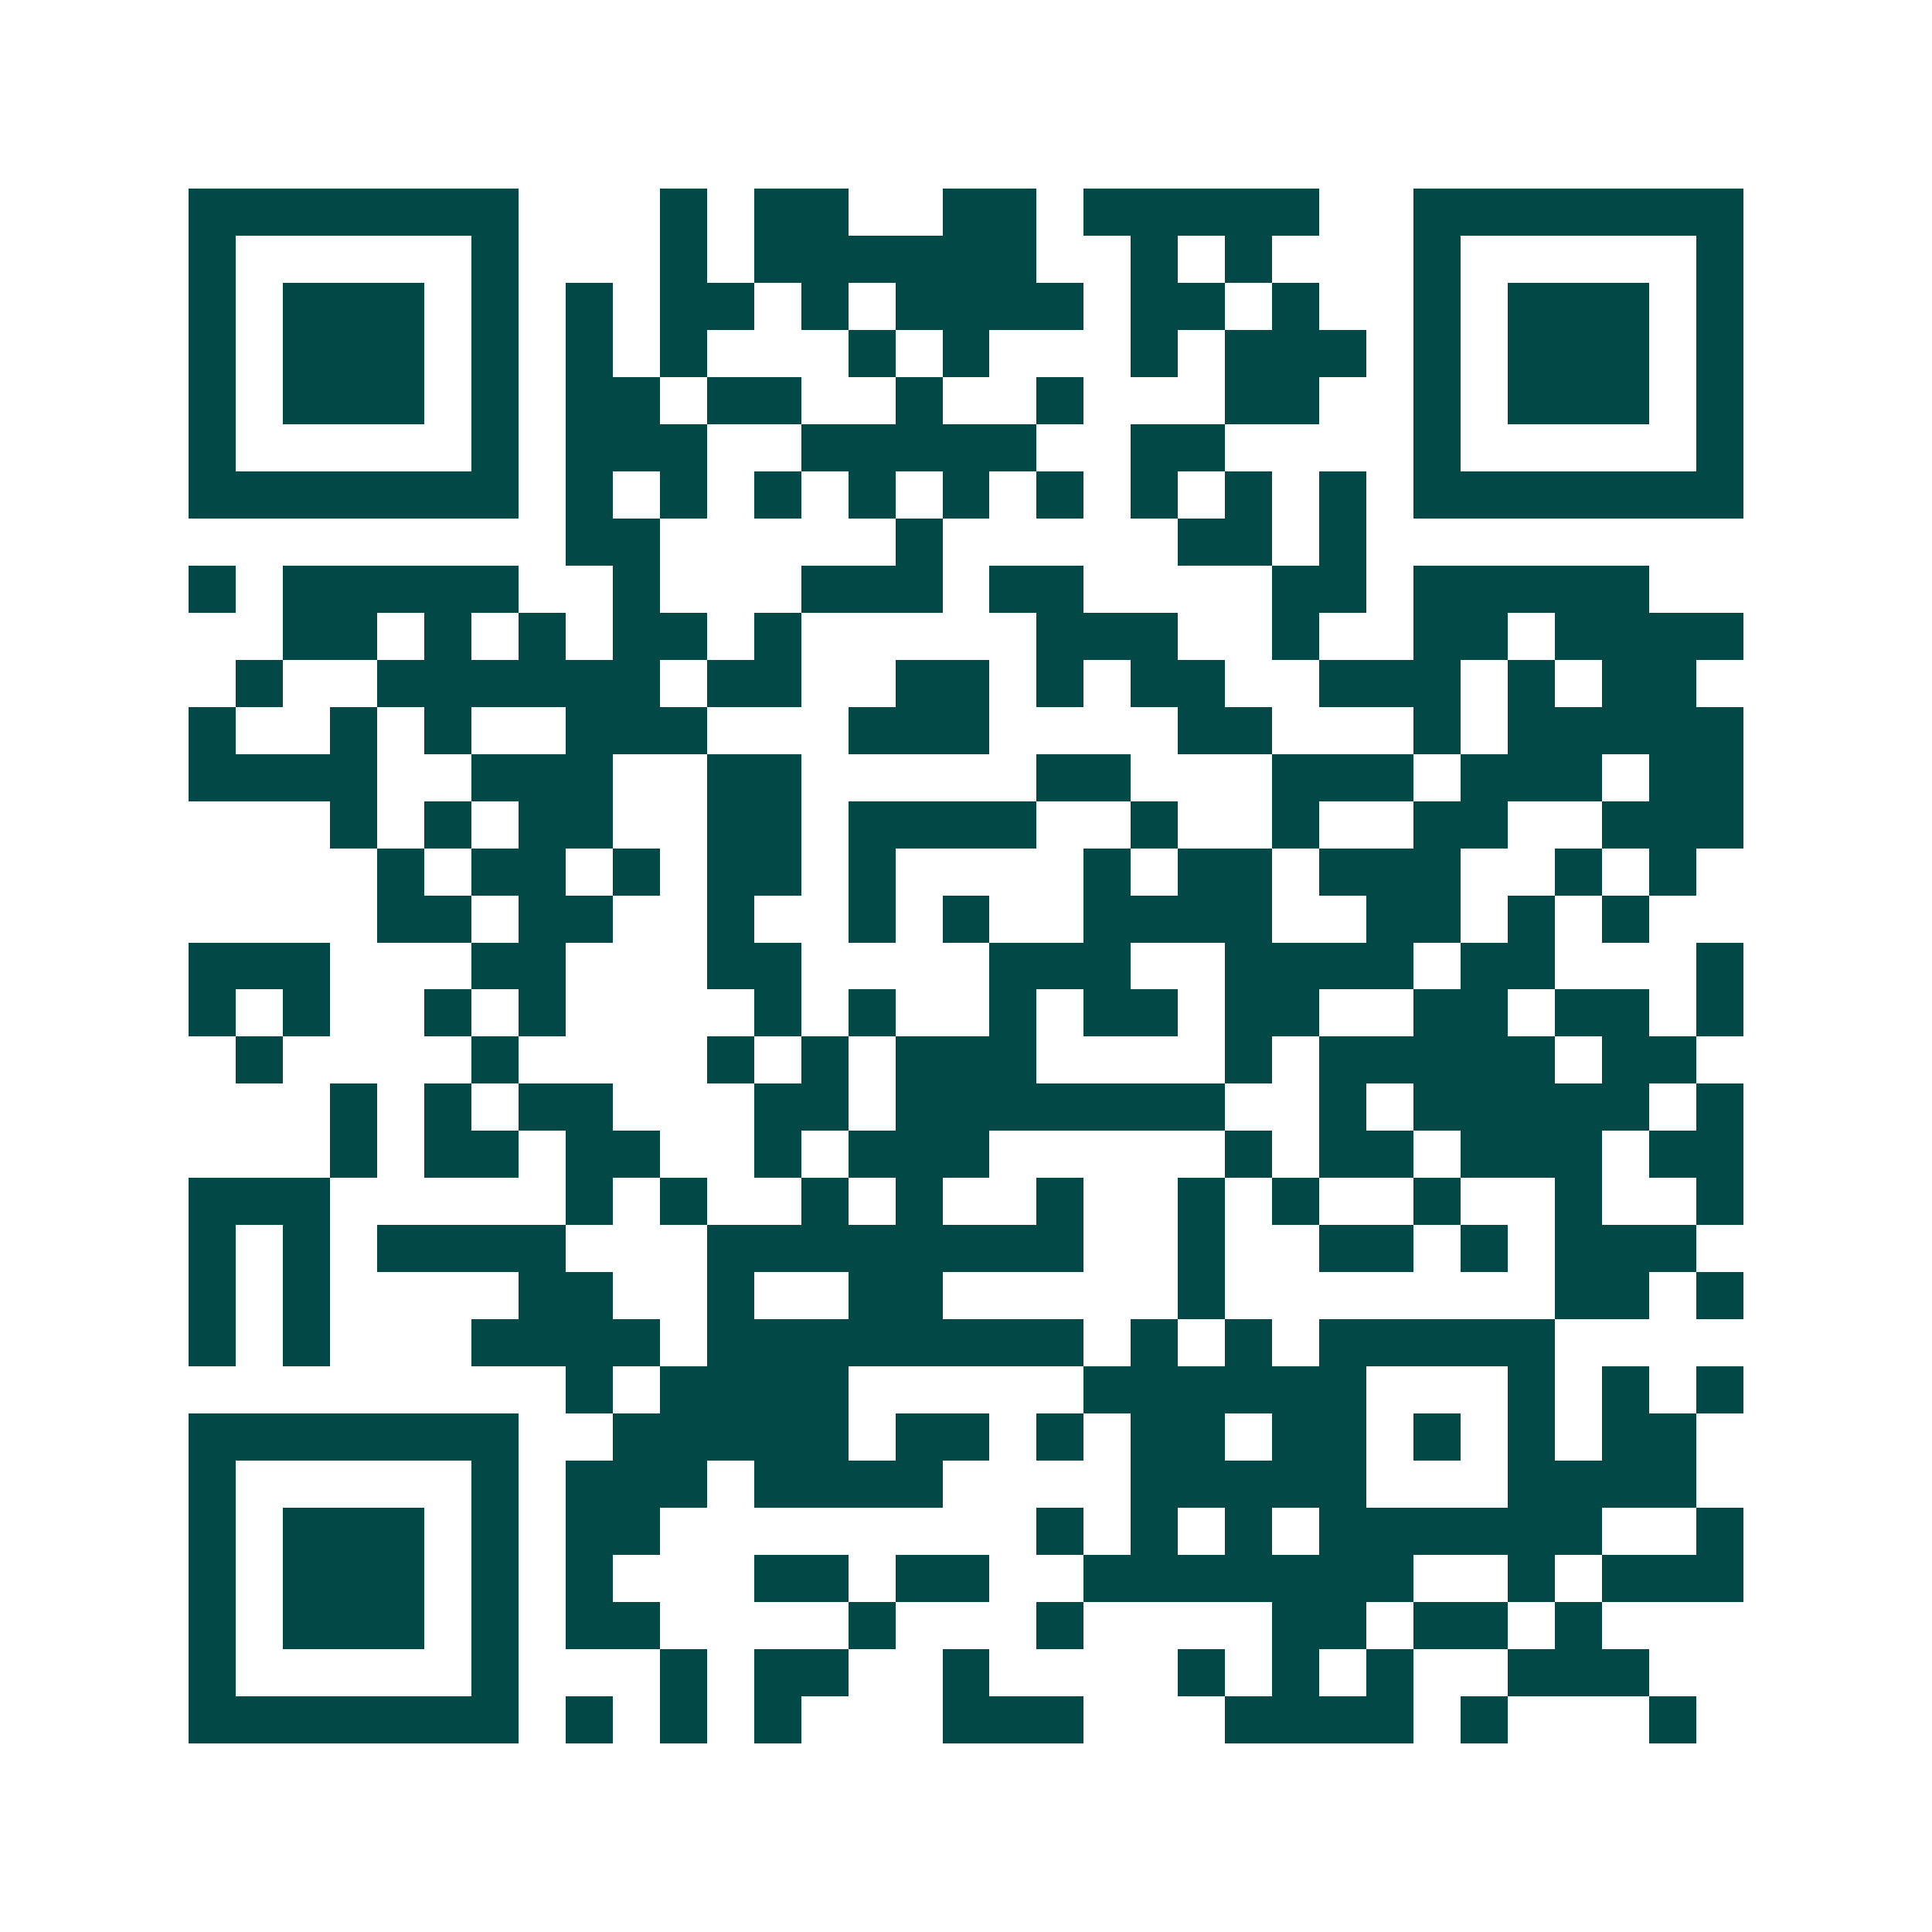 <svg xmlns="http://www.w3.org/2000/svg" width="200" height="200" viewBox="0 0 41 41" shape-rendering="crispEdges"><path fill="#ffffff" d="M0 0h41v41H0z"/><path stroke="#014847" d="M4 4.5h7m3 0h1m1 0h2m2 0h2m1 0h5m2 0h7M4 5.5h1m5 0h1m3 0h1m1 0h6m2 0h1m1 0h1m3 0h1m5 0h1M4 6.5h1m1 0h3m1 0h1m1 0h1m1 0h2m1 0h1m1 0h4m1 0h2m1 0h1m2 0h1m1 0h3m1 0h1M4 7.5h1m1 0h3m1 0h1m1 0h1m1 0h1m3 0h1m1 0h1m3 0h1m1 0h3m1 0h1m1 0h3m1 0h1M4 8.5h1m1 0h3m1 0h1m1 0h2m1 0h2m2 0h1m2 0h1m3 0h2m2 0h1m1 0h3m1 0h1M4 9.5h1m5 0h1m1 0h3m2 0h5m2 0h2m4 0h1m5 0h1M4 10.5h7m1 0h1m1 0h1m1 0h1m1 0h1m1 0h1m1 0h1m1 0h1m1 0h1m1 0h1m1 0h7M12 11.5h2m5 0h1m5 0h2m1 0h1M4 12.5h1m1 0h5m2 0h1m3 0h3m1 0h2m4 0h2m1 0h5M6 13.5h2m1 0h1m1 0h1m1 0h2m1 0h1m5 0h3m2 0h1m2 0h2m1 0h4M5 14.5h1m2 0h6m1 0h2m2 0h2m1 0h1m1 0h2m2 0h3m1 0h1m1 0h2M4 15.5h1m2 0h1m1 0h1m2 0h3m3 0h3m4 0h2m3 0h1m1 0h5M4 16.5h4m2 0h3m2 0h2m5 0h2m3 0h3m1 0h3m1 0h2M7 17.5h1m1 0h1m1 0h2m2 0h2m1 0h4m2 0h1m2 0h1m2 0h2m2 0h3M8 18.5h1m1 0h2m1 0h1m1 0h2m1 0h1m4 0h1m1 0h2m1 0h3m2 0h1m1 0h1M8 19.5h2m1 0h2m2 0h1m2 0h1m1 0h1m2 0h4m2 0h2m1 0h1m1 0h1M4 20.5h3m3 0h2m3 0h2m4 0h3m2 0h4m1 0h2m3 0h1M4 21.5h1m1 0h1m2 0h1m1 0h1m4 0h1m1 0h1m2 0h1m1 0h2m1 0h2m2 0h2m1 0h2m1 0h1M5 22.5h1m4 0h1m4 0h1m1 0h1m1 0h3m4 0h1m1 0h5m1 0h2M7 23.5h1m1 0h1m1 0h2m3 0h2m1 0h7m2 0h1m1 0h5m1 0h1M7 24.5h1m1 0h2m1 0h2m2 0h1m1 0h3m5 0h1m1 0h2m1 0h3m1 0h2M4 25.5h3m5 0h1m1 0h1m2 0h1m1 0h1m2 0h1m2 0h1m1 0h1m2 0h1m2 0h1m2 0h1M4 26.5h1m1 0h1m1 0h4m3 0h8m2 0h1m2 0h2m1 0h1m1 0h3M4 27.5h1m1 0h1m4 0h2m2 0h1m2 0h2m5 0h1m7 0h2m1 0h1M4 28.5h1m1 0h1m3 0h4m1 0h8m1 0h1m1 0h1m1 0h5M12 29.5h1m1 0h4m5 0h6m3 0h1m1 0h1m1 0h1M4 30.5h7m2 0h5m1 0h2m1 0h1m1 0h2m1 0h2m1 0h1m1 0h1m1 0h2M4 31.5h1m5 0h1m1 0h3m1 0h4m4 0h5m3 0h4M4 32.5h1m1 0h3m1 0h1m1 0h2m8 0h1m1 0h1m1 0h1m1 0h6m2 0h1M4 33.5h1m1 0h3m1 0h1m1 0h1m3 0h2m1 0h2m2 0h7m2 0h1m1 0h3M4 34.5h1m1 0h3m1 0h1m1 0h2m4 0h1m3 0h1m4 0h2m1 0h2m1 0h1M4 35.5h1m5 0h1m3 0h1m1 0h2m2 0h1m4 0h1m1 0h1m1 0h1m2 0h3M4 36.5h7m1 0h1m1 0h1m1 0h1m3 0h3m3 0h4m1 0h1m3 0h1"/></svg>
